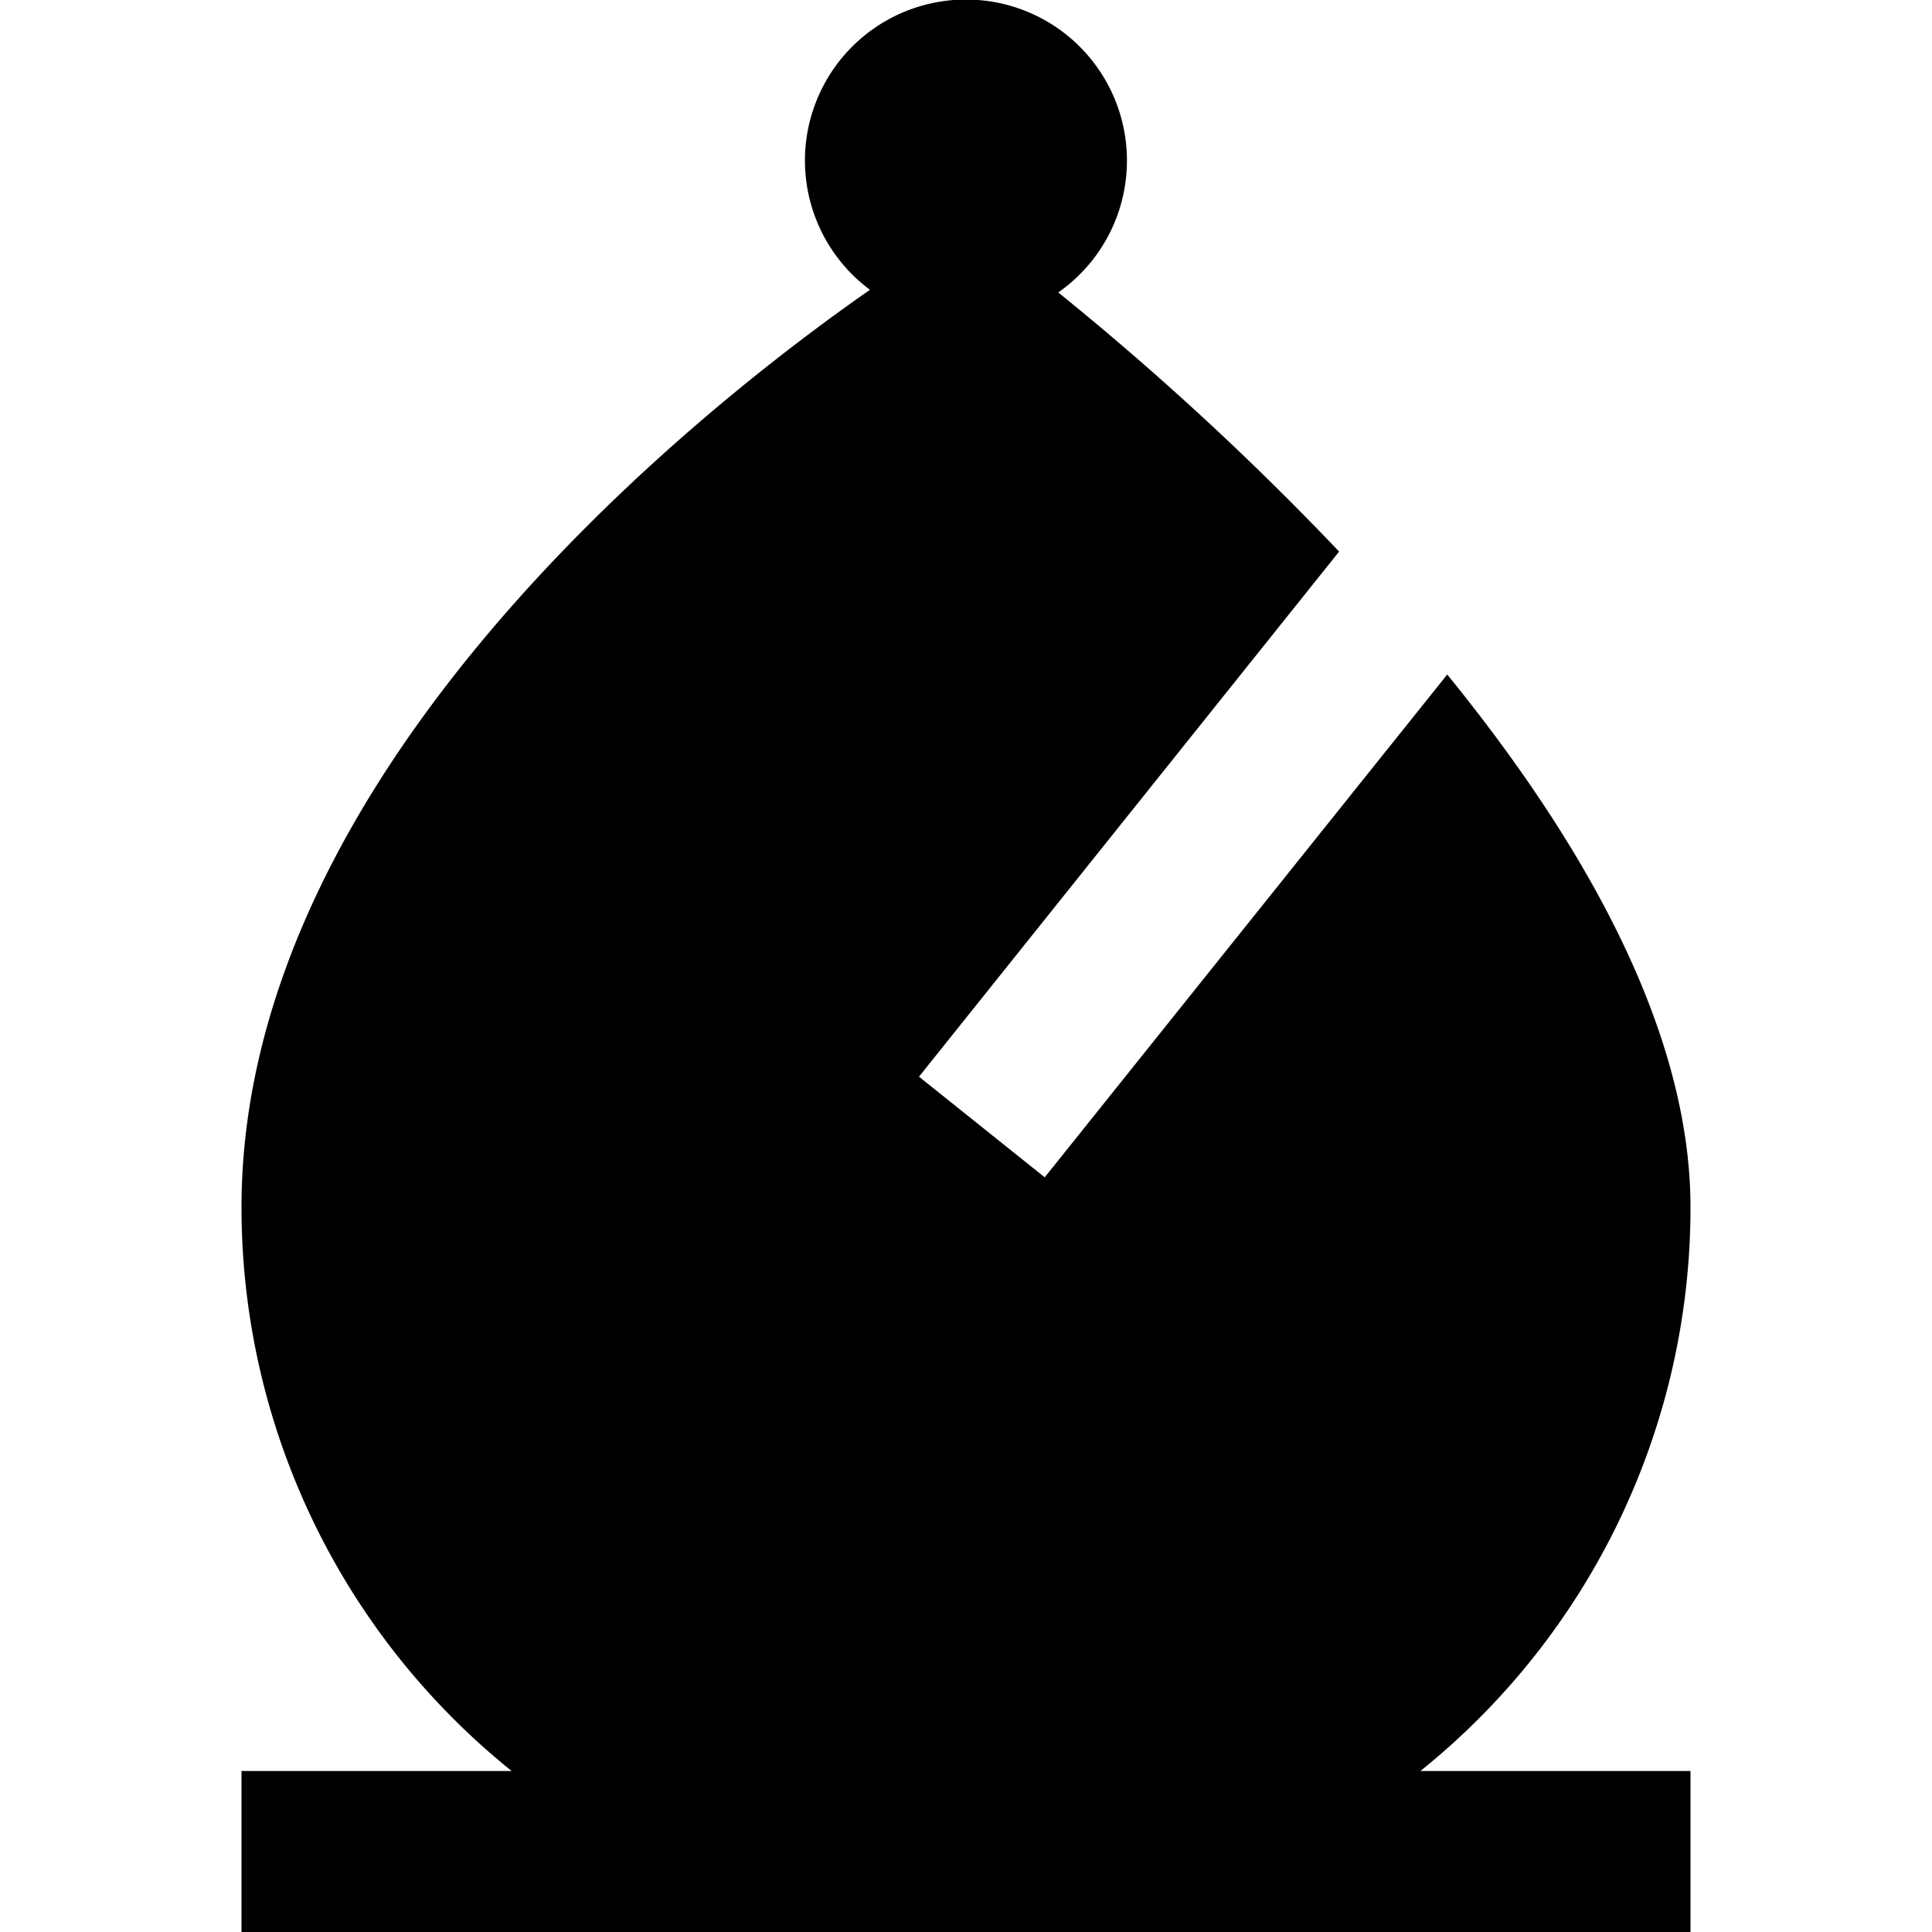 <?xml version="1.0" encoding="UTF-8"?>
<svg xmlns="http://www.w3.org/2000/svg" id="Layer_1" data-name="Layer 1" viewBox="0 0 24 24" width="512" height="512"><path d="M21,15c0-2.248-1.382-4.605-3.022-6.621l-5,6.246-1.562-1.25,5.219-6.523a36.358,36.358,0,0,0-3.489-3.219A2,2,0,1,0,10.807,3.6C8.814,4.987,3,9.511,3,15a8.983,8.983,0,0,0,3.356,7H3v2H21V22H17.645A8.985,8.985,0,0,0,21,15Z"/></svg>
